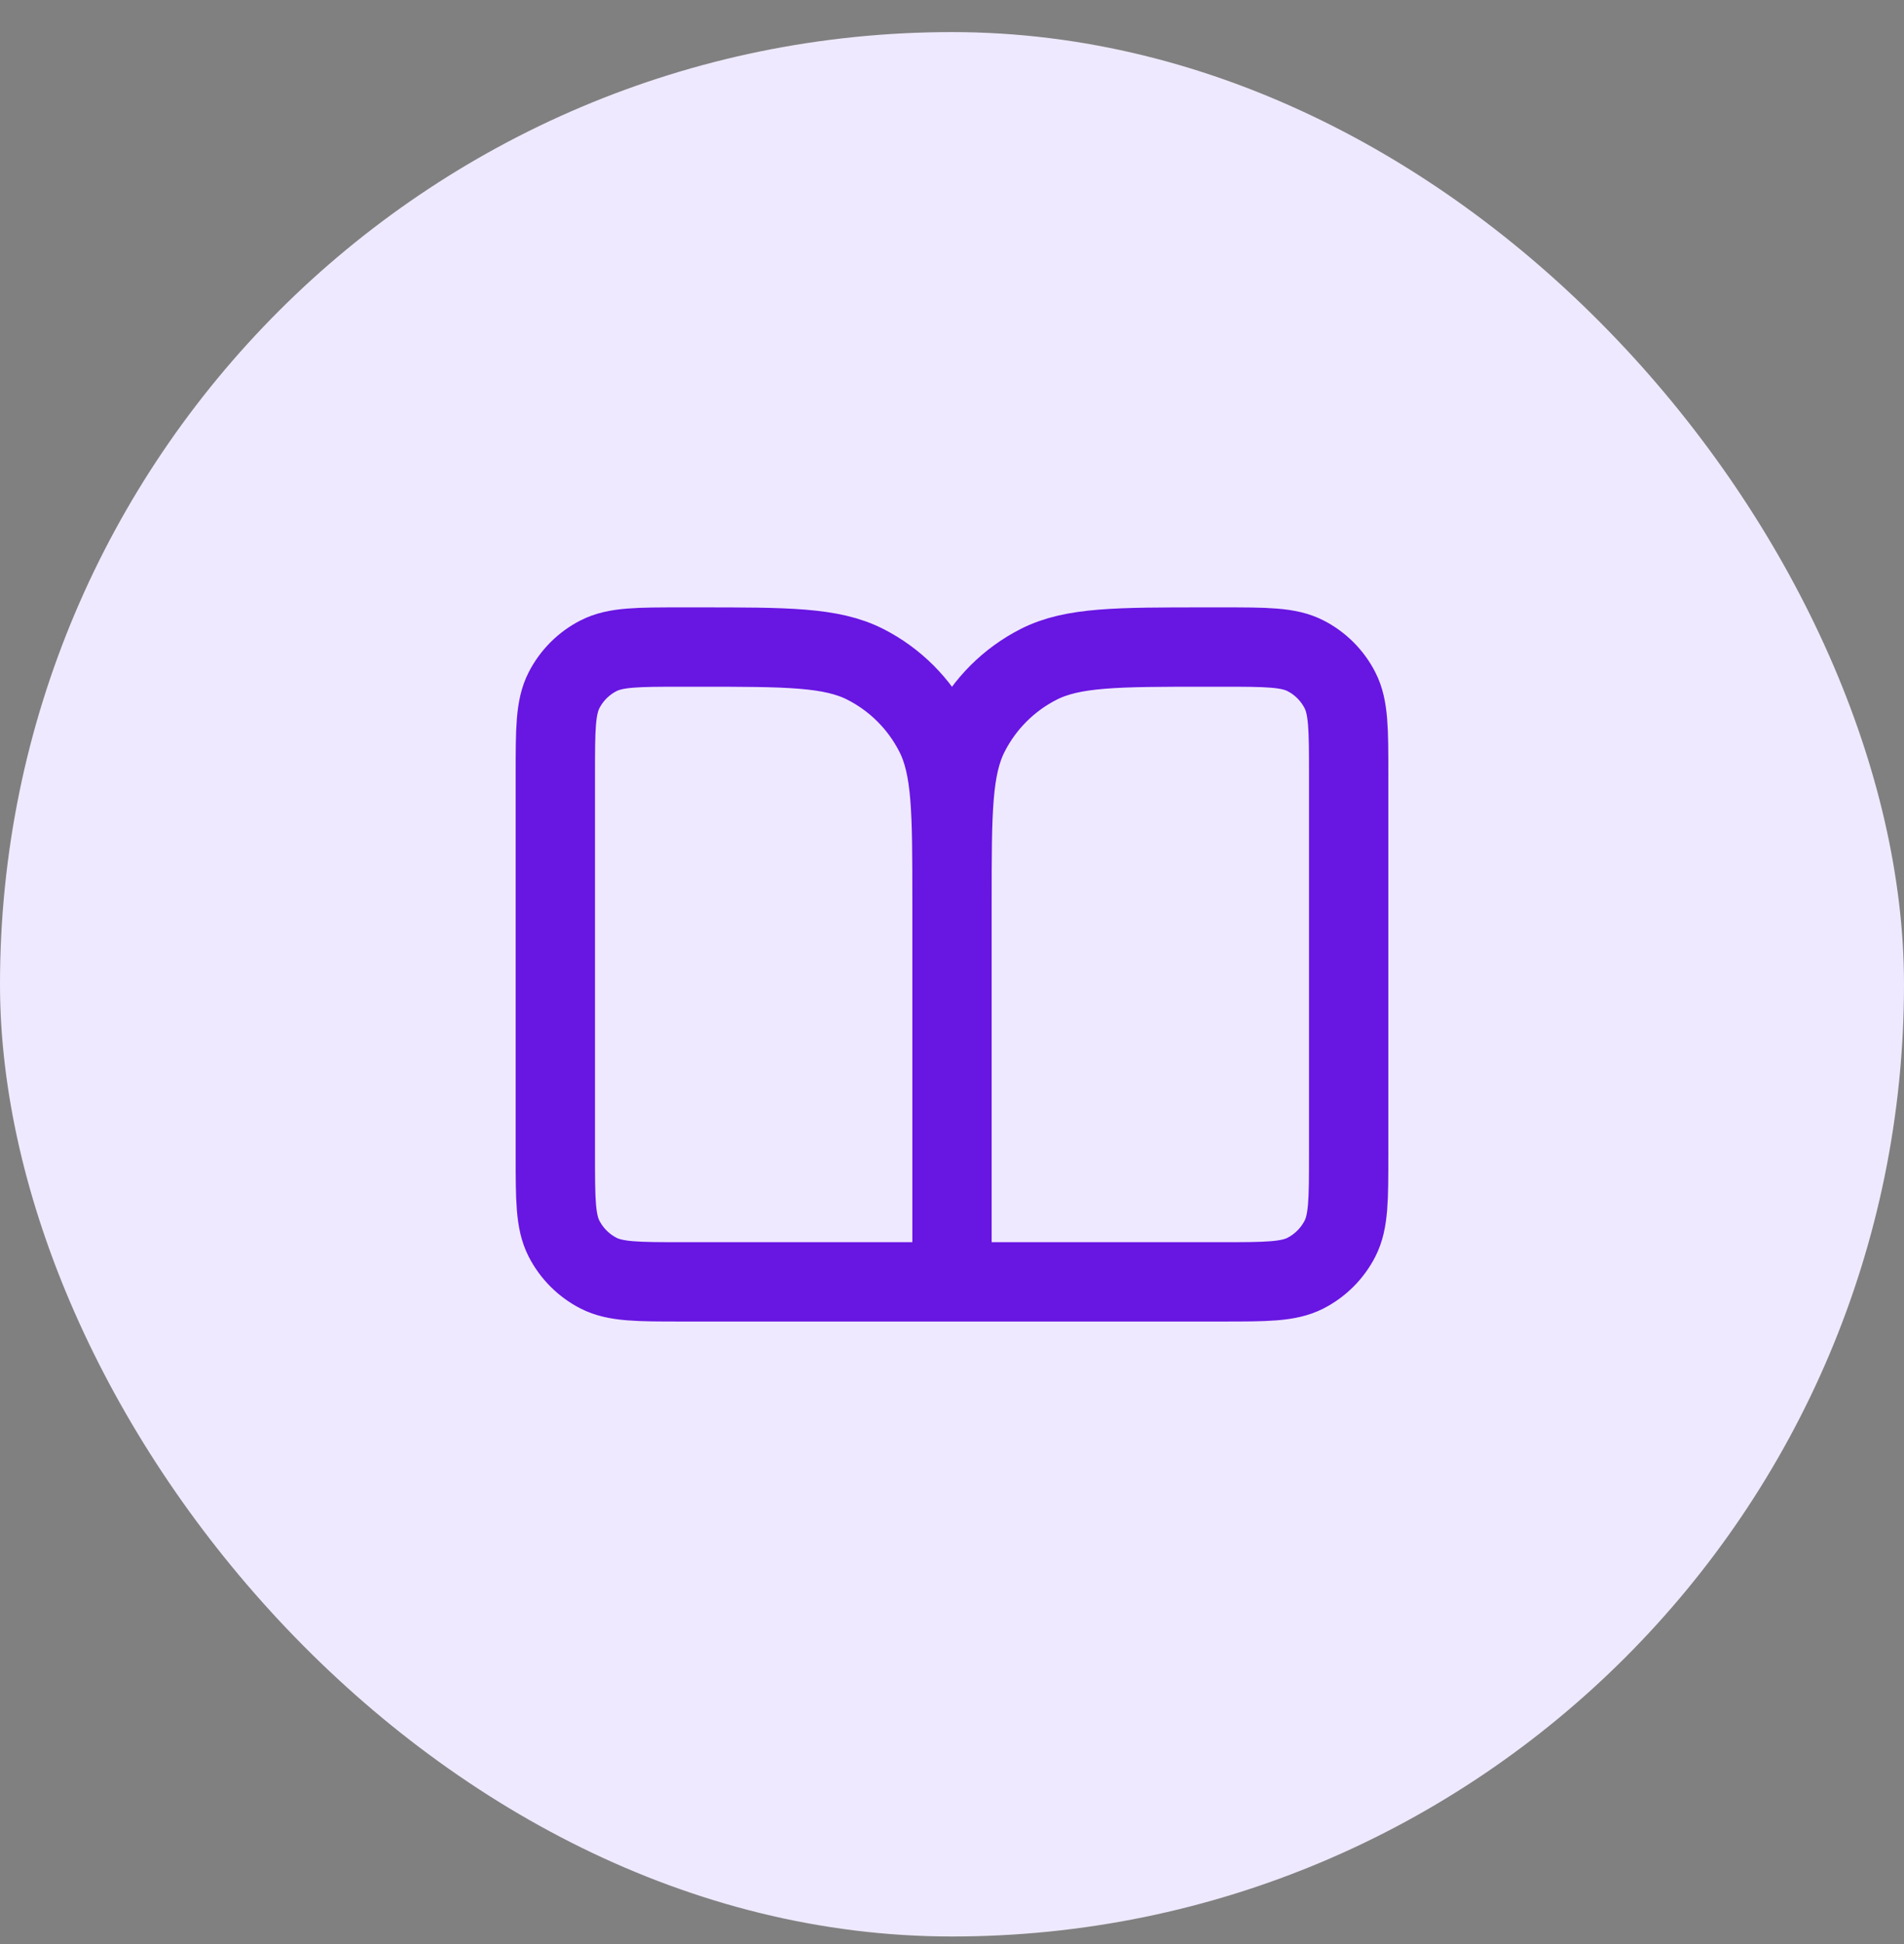<svg width="48" height="49" viewBox="0 0 48 49" fill="none" xmlns="http://www.w3.org/2000/svg">
<rect x="0" y="0" width="48" height="49" fill="#808080" stroke="none"/>
<rect y="0.809" width="48" height="48" rx="24" fill="#EFE9FF"/>
<path d="M24 32.309H17.2C16.08 32.309 15.52 32.309 15.092 32.091C14.716 31.899 14.41 31.593 14.218 31.217C14 30.789 14 30.229 14 29.109V19.509C14 18.389 14 17.828 14.218 17.401C14.41 17.024 14.716 16.718 15.092 16.527C15.52 16.309 16.08 16.309 17.2 16.309H17.6C19.84 16.309 20.96 16.309 21.816 16.745C22.569 17.128 23.18 17.74 23.564 18.493C24 19.348 24 20.468 24 22.709M24 32.309V22.709M24 32.309H30.8C31.92 32.309 32.48 32.309 32.908 32.091C33.284 31.899 33.59 31.593 33.782 31.217C34 30.789 34 30.229 34 29.109V19.509C34 18.389 34 17.828 33.782 17.401C33.59 17.024 33.284 16.718 32.908 16.527C32.48 16.309 31.92 16.309 30.8 16.309H30.4C28.16 16.309 27.04 16.309 26.184 16.745C25.431 17.128 24.82 17.74 24.436 18.493C24 19.348 24 20.468 24 22.709" stroke="#6816E2" stroke-width="2" stroke-linecap="round" stroke-linejoin="round"/>
</svg>
